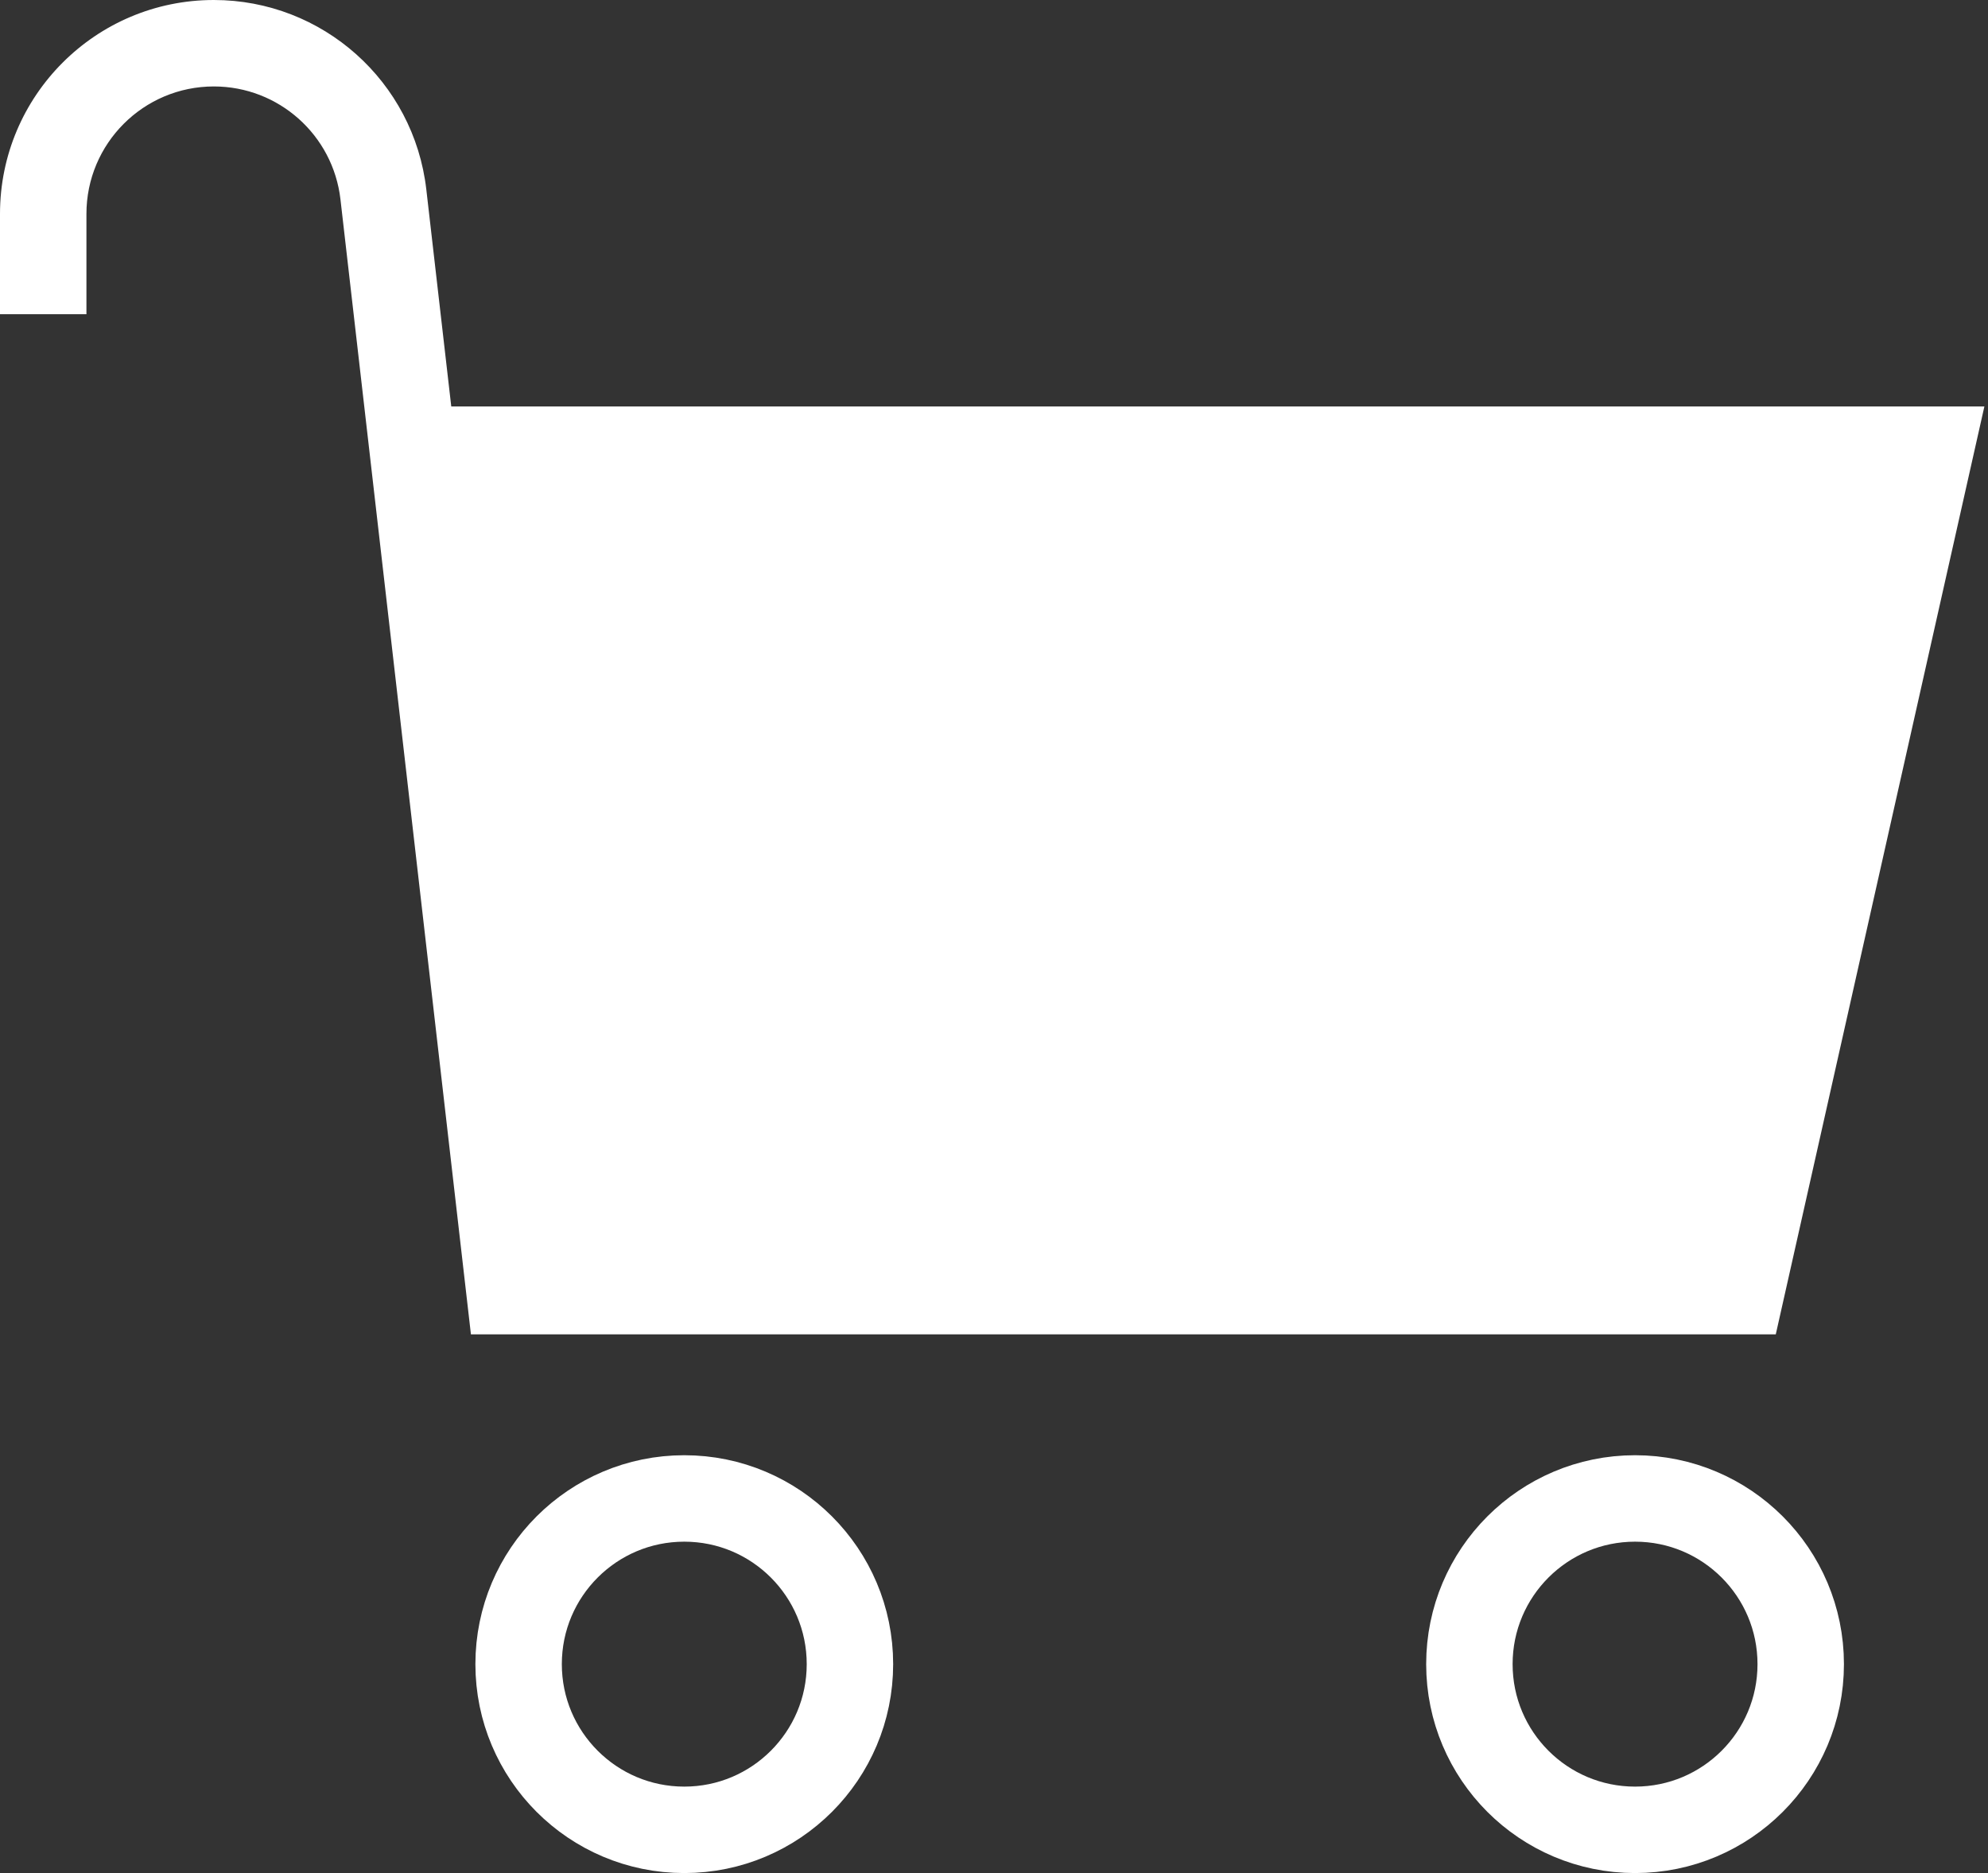 <?xml version="1.0" encoding="UTF-8"?> <svg xmlns="http://www.w3.org/2000/svg" width="138" height="130" viewBox="0 0 138 130" fill="none"><rect x="0" y="0" width="138" height="130" fill="#333333" stroke="none"/> <path d="M6 14.845C6 9.96 9.96 6 14.845 6C19.34 6 23.119 9.37 23.633 13.835L32.69 92.612H123.268L137.749 28.211H31.325L29.593 13.149C28.732 5.656 22.388 0 14.845 0C6.646 0 0 6.646 0 14.845V21.807H6V14.845Z" fill="white"></path> <circle cx="47.5" cy="115.5" r="11.5" stroke="white" stroke-width="6"></circle> <circle cx="113.5" cy="115.5" r="11.5" stroke="white" stroke-width="6"></circle> </svg> 